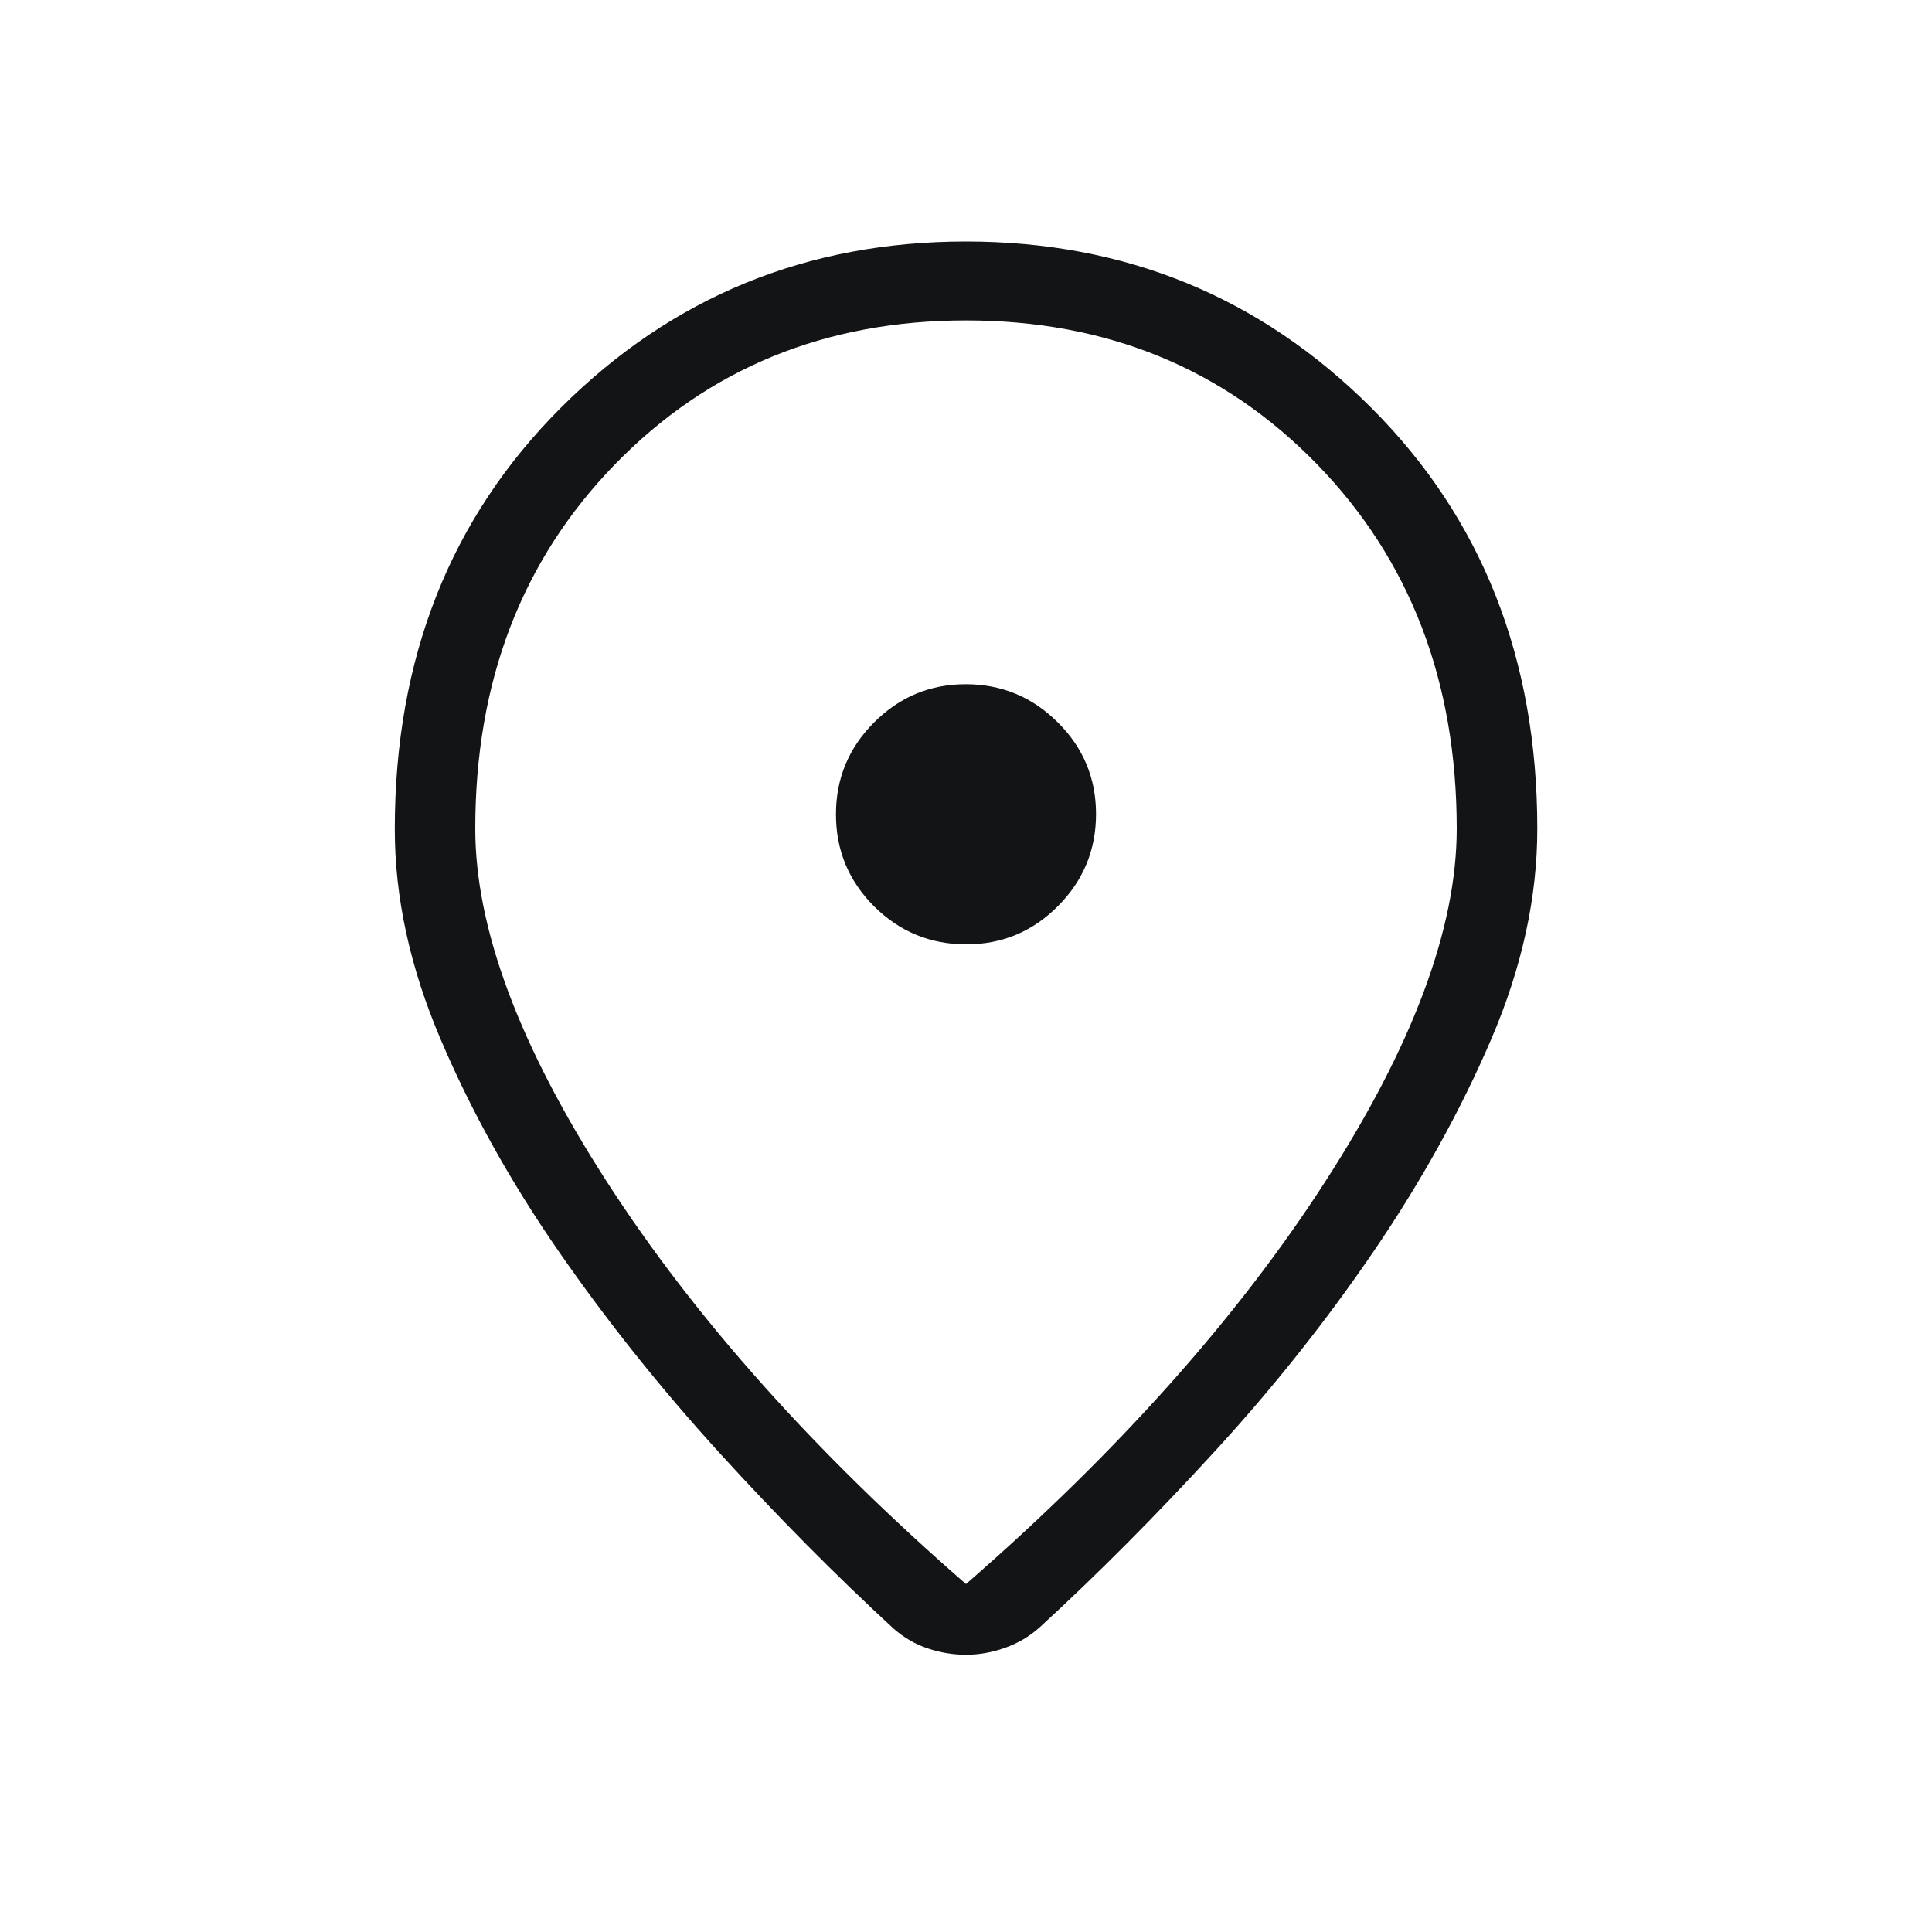 <svg width="20" height="20" viewBox="0 0 20 20" fill="none" xmlns="http://www.w3.org/2000/svg">
<path d="M10 16.398C11.567 15.034 12.805 13.648 13.715 12.238C14.625 10.829 15.08 9.609 15.08 8.58C15.08 7.056 14.598 5.797 13.633 4.805C12.667 3.813 11.456 3.317 10 3.317C8.545 3.317 7.334 3.813 6.368 4.805C5.402 5.797 4.919 7.055 4.92 8.58C4.92 9.609 5.375 10.828 6.285 12.238C7.195 13.648 8.434 15.035 10 16.398ZM10 17.13C9.87 17.13 9.739 17.109 9.609 17.066C9.478 17.023 9.358 16.954 9.249 16.858C8.656 16.312 8.055 15.706 7.445 15.037C6.836 14.368 6.284 13.676 5.787 12.959C5.29 12.242 4.882 11.511 4.564 10.765C4.245 10.019 4.086 9.291 4.087 8.58C4.087 6.817 4.661 5.363 5.809 4.218C6.957 3.073 8.354 2.5 10 2.5C11.646 2.5 13.044 3.073 14.192 4.218C15.34 5.363 15.914 6.817 15.914 8.58C15.914 9.291 15.755 10.016 15.437 10.758C15.119 11.498 14.714 12.229 14.222 12.951C13.73 13.673 13.18 14.366 12.571 15.029C11.962 15.693 11.361 16.297 10.767 16.842C10.661 16.938 10.54 17.01 10.405 17.058C10.27 17.106 10.134 17.13 9.999 17.13M10.003 9.776C10.373 9.776 10.69 9.644 10.953 9.379C11.215 9.115 11.346 8.798 11.346 8.427C11.346 8.056 11.214 7.739 10.949 7.477C10.685 7.214 10.367 7.083 9.997 7.083C9.626 7.083 9.31 7.216 9.047 7.48C8.784 7.744 8.653 8.062 8.654 8.432C8.654 8.803 8.786 9.12 9.049 9.383C9.313 9.645 9.631 9.776 10.003 9.776Z" fill="#131415"/>
</svg>
